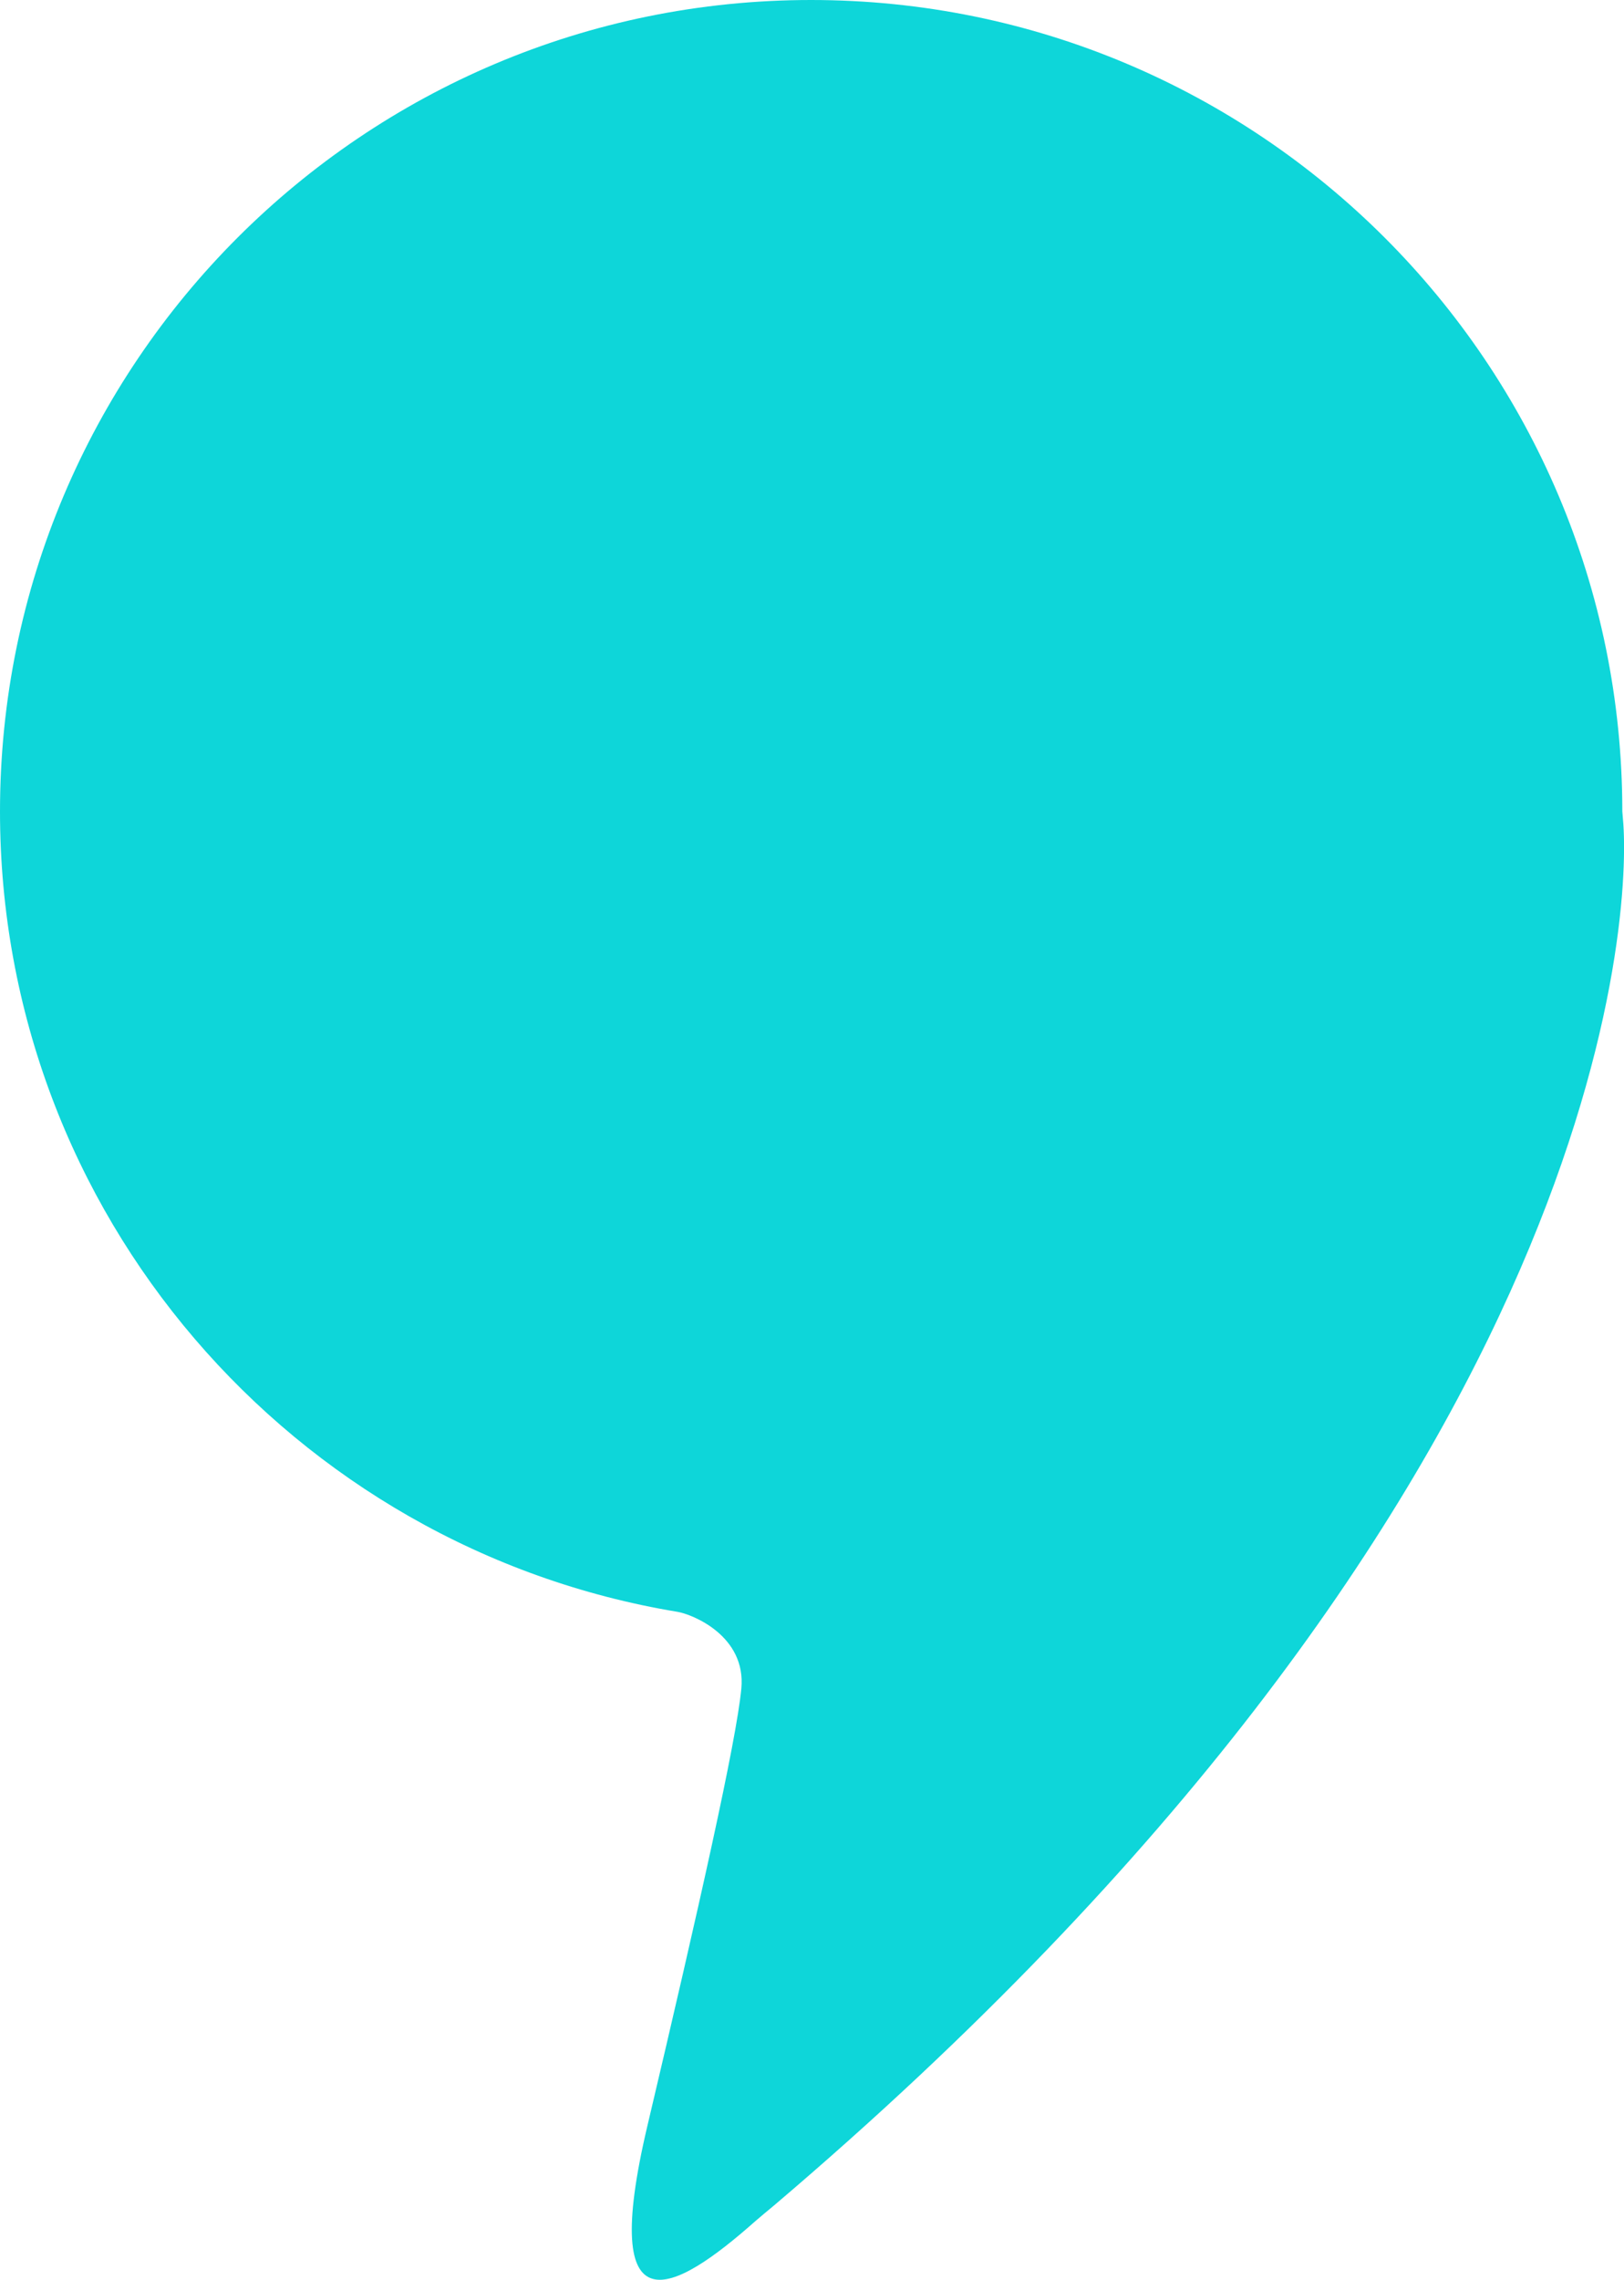 <?xml version="1.0" encoding="UTF-8"?><svg id="Layer_1" xmlns="http://www.w3.org/2000/svg" viewBox="0 0 77.55 108.84"><defs><style>.cls-1{fill:#0ed6d9;fill-rule:evenodd;}</style></defs><path class="cls-1" d="M38.73,0c21.39,0,38.74,17.34,38.74,38.74,0,0,.02,.22,.05,.62,.34,5.06-1.26,32.54-40.57,65.94-.29,.24-.58,.48-.87,.73-3.9,3.46-7.51,5.41-5.17-4.52,2.47-10.46,4.25-18.37,4.49-20.89,.24-2.52-2.33-3.55-3.05-3.67C13.99,73.91,0,57.95,0,38.74,0,17.34,17.34,0,38.73,0h0Z"/></svg>